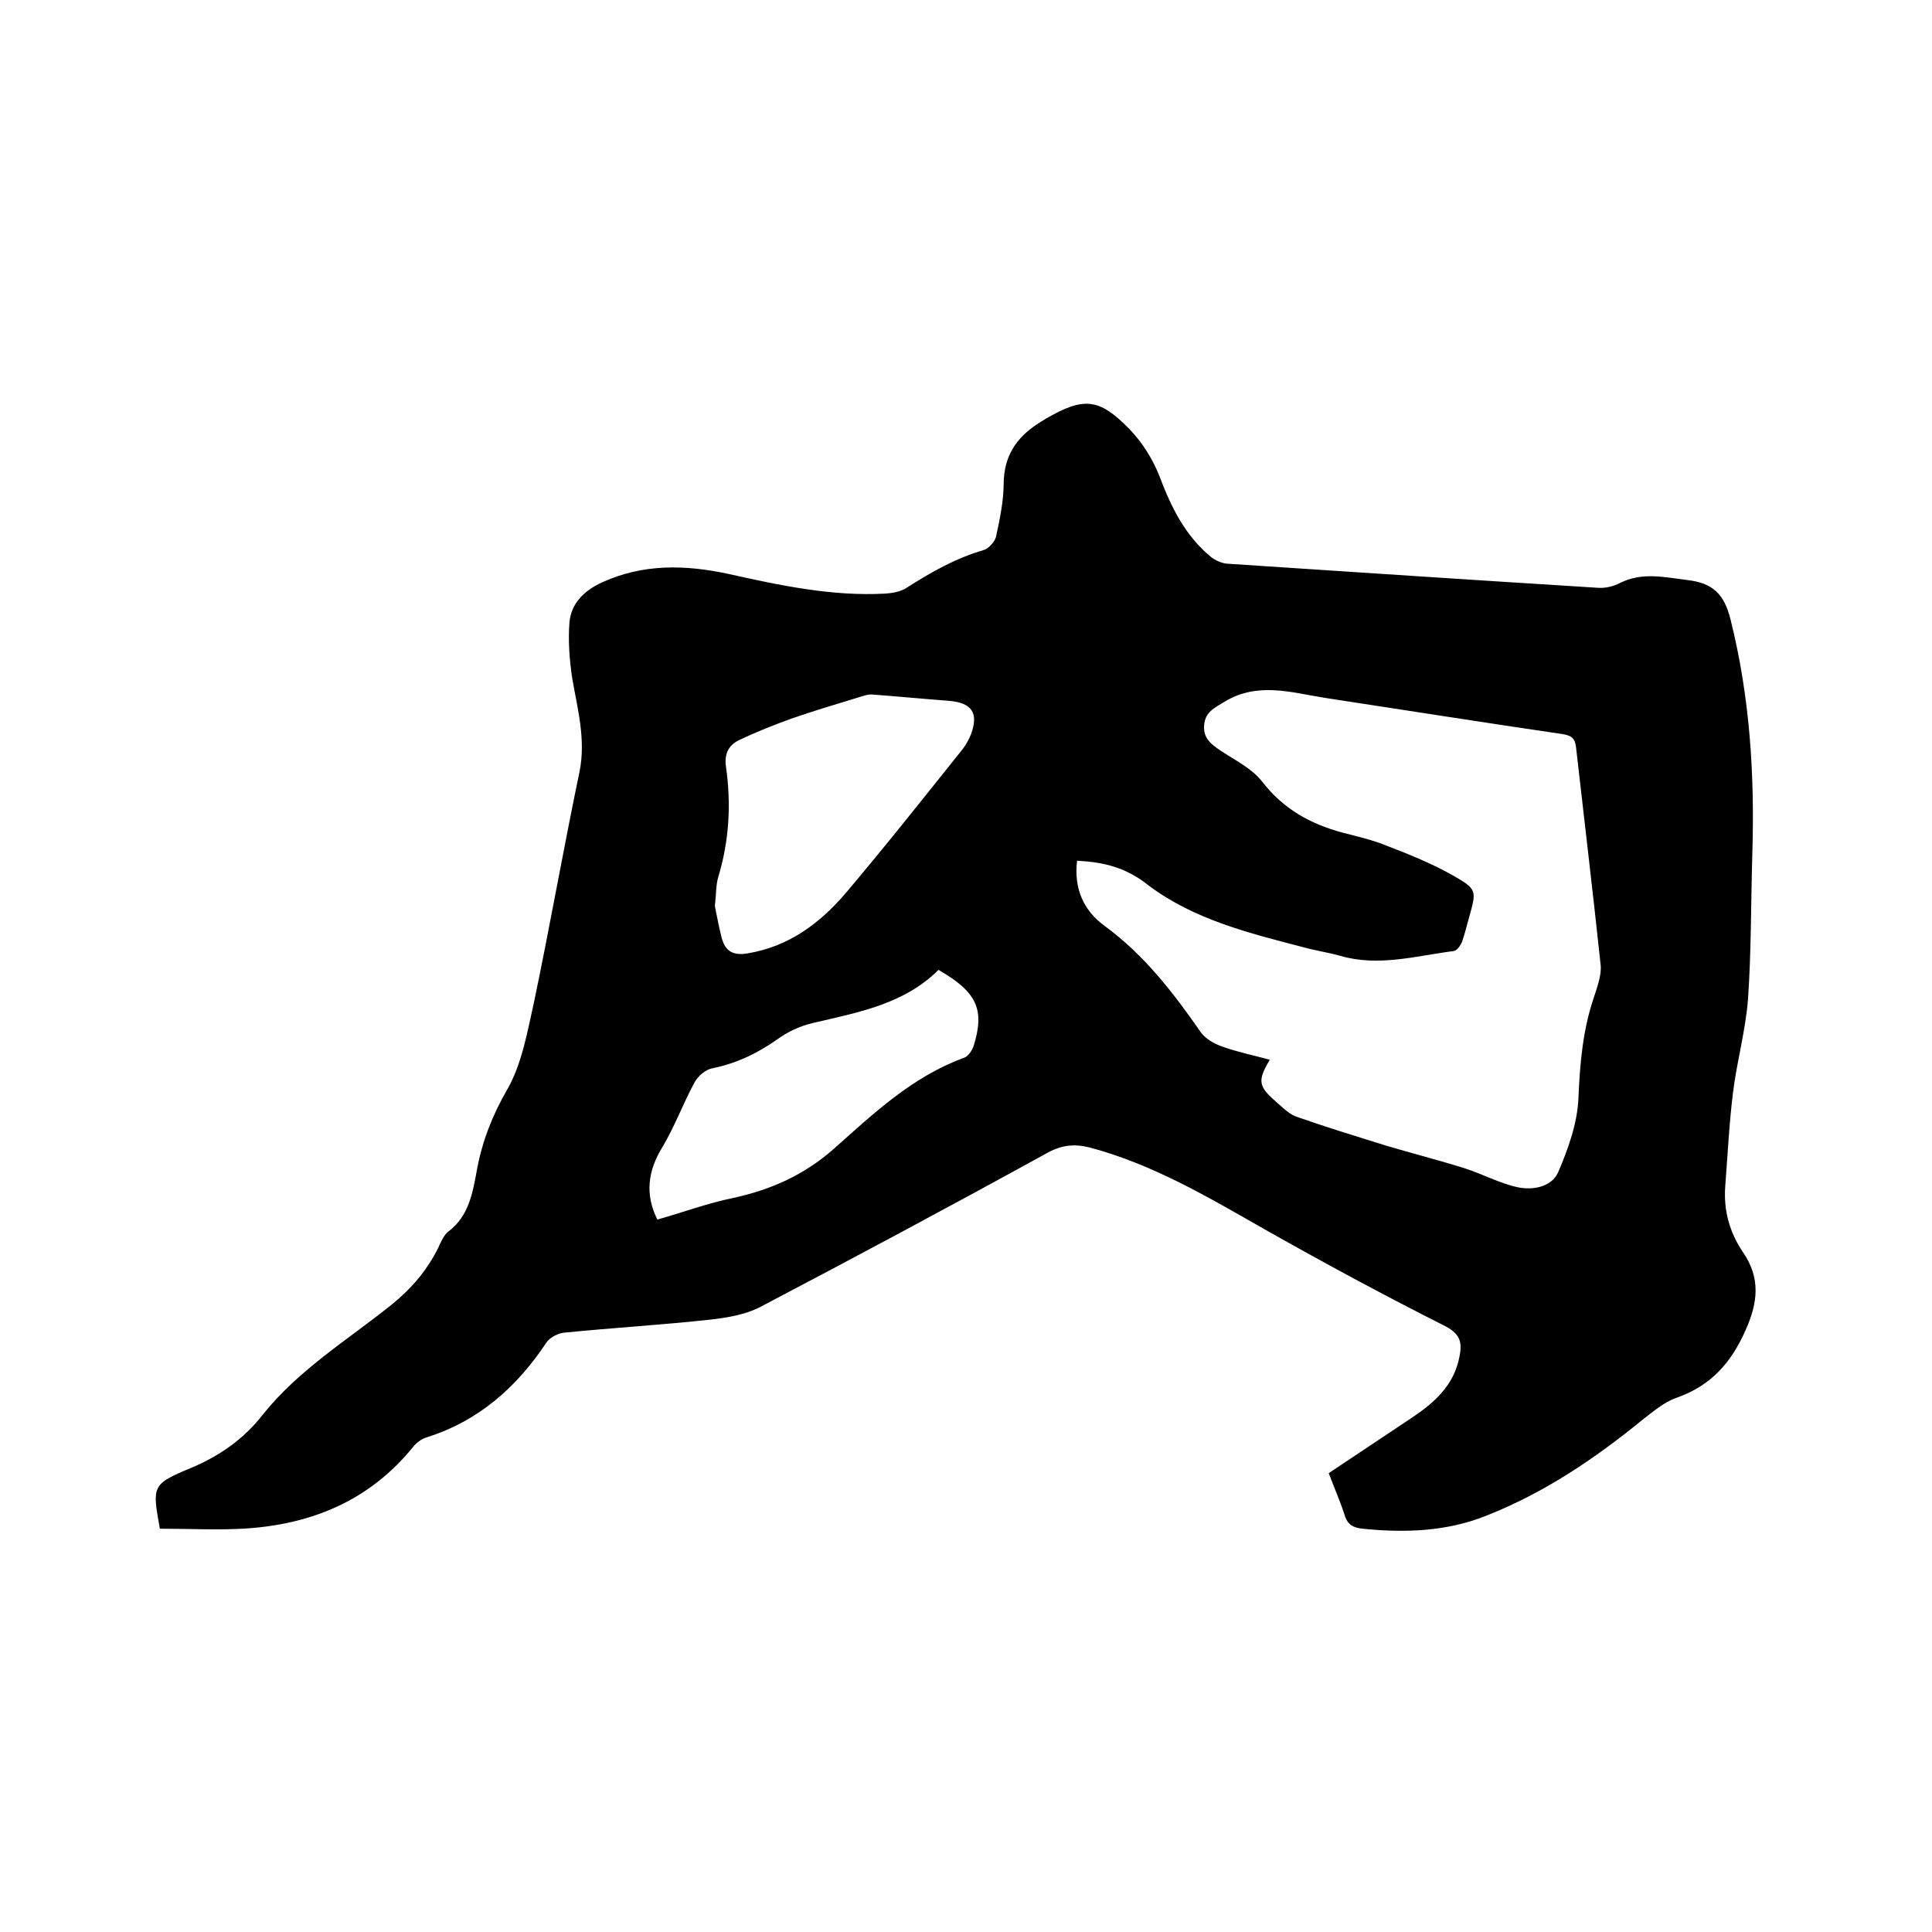 <svg enable-background="new 0 0 400 400" viewBox="0 0 400 400" xmlns="http://www.w3.org/2000/svg"><path d="m33.1 316.5c-1.6-8.9-1.7-9.2 6.5-12.6 5.9-2.5 10.8-5.9 14.8-11 7.4-9.3 17.6-15.5 26.7-22.8 4.1-3.3 7.4-7.2 9.7-11.9.5-1.1 1.1-2.5 2-3.2 4.4-3.3 5.1-8.3 6-13.1 1.1-5.8 3.2-11.1 6.2-16.3 3.1-5.4 4.2-12.1 5.6-18.3 3.3-15.8 6.1-31.8 9.4-47.6 1.3-6.6-.4-12.8-1.5-19.1-.6-3.9-.9-7.9-.6-11.8.4-3.9 3-6.5 6.7-8.2 8.5-3.9 17.2-3.7 26.1-1.8 10.8 2.4 21.5 4.7 32.6 4.1 1.5-.1 3.2-.4 4.4-1.2 5-3.2 10.1-6.1 15.9-7.8 1.1-.3 2.3-1.7 2.6-2.7.8-3.7 1.6-7.5 1.6-11.2.1-5.5 2.5-9.2 6.8-12.1.6-.4 1.3-.8 1.9-1.2 7.8-4.5 11-4.4 17.4 2.2 2.6 2.7 4.8 6.2 6.2 9.8 2.4 6.4 5.3 12.2 10.6 16.6.9.7 2.2 1.3 3.3 1.4 25.6 1.7 51.3 3.4 76.9 5 1.5.1 3.2-.3 4.5-1 4.6-2.3 9.2-1.2 14-.6 5.2.6 7.6 2.9 8.9 8.2 4 16 5 32.1 4.5 48.5-.3 10-.2 20.1-.9 30.1-.5 6.5-2.3 12.8-3.1 19.3-.8 6.4-1.1 12.9-1.6 19.3-.4 5.1.9 9.7 3.7 13.8 3.6 5.3 3.1 10.3.5 16.1-3 6.8-7.2 11.5-14.3 14-2.6.9-4.9 2.9-7.1 4.6-9.8 8-20.2 15-32 19.7-8.3 3.4-17.1 3.7-25.9 2.8-1.9-.2-3.1-.8-3.7-2.8-.9-2.8-2.1-5.5-3.3-8.7 5.7-3.8 11.4-7.6 17.1-11.4 4.8-3.2 8.9-6.8 10-12.9.6-3.1-.1-4.7-3.3-6.3-12.5-6.3-24.9-13-37.1-19.9-11.6-6.6-23-13.4-36.1-16.9-3.1-.8-5.7-.6-8.7 1-19.8 10.9-39.8 21.6-59.8 32.1-3 1.5-6.6 2.1-10 2.5-10.1 1.1-20.2 1.7-30.3 2.7-1.3.1-3.1 1-3.8 2.1-6.1 9.2-14 16.2-24.8 19.6-1 .3-2.1 1.1-2.8 2-9.1 11.2-21.2 16.1-35.2 16.9-5.7.3-11.3 0-17.2 0zm189.9-138.3c-.7 5.7 1.3 10.3 5.7 13.5 8.2 6 14.2 13.8 19.9 22 1 1.4 2.8 2.4 4.5 3 3.1 1.1 6.4 1.8 9.8 2.7-2.6 4.4-2.4 5.5 1.4 8.8 1.4 1.2 2.7 2.6 4.4 3.1 6 2.1 12.2 4 18.3 5.9 5.4 1.6 10.9 3 16.3 4.7 3.7 1.2 7.2 3.1 10.9 3.9 3.2.7 7.1-.1 8.4-3.1 2.1-4.9 4-10.2 4.2-15.4.3-7.1.9-14.1 3.2-20.8.7-2.2 1.6-4.6 1.4-6.7-1.6-15-3.4-30.1-5.1-45.1-.2-1.8-.9-2.4-2.7-2.7-16.4-2.4-32.8-5-49.2-7.5-7-1.1-14-3.4-20.9.8-2.1 1.3-4 2.1-4.2 4.9-.2 2.7 1.5 3.9 3.4 5.2 3 2 6.5 3.7 8.6 6.4 4.4 5.7 10 8.8 16.7 10.6 3.1.8 6.2 1.5 9.1 2.7 4.7 1.8 9.4 3.7 13.8 6.2 4.9 2.8 4.8 3.1 3.3 8.5-.5 1.7-.9 3.5-1.5 5.2-.3.7-1 1.8-1.7 1.9-7.8 1-15.6 3.3-23.5 1-2.5-.7-5.2-1.1-7.7-1.8-11.2-2.9-22.5-5.7-31.9-12.7-4.7-3.8-9.3-4.9-14.9-5.2zm-75 9.4c.4 1.8.8 4.2 1.4 6.5.7 2.7 2.2 3.8 5.3 3.3 8.6-1.4 15-6.2 20.4-12.5 8.3-9.8 16.2-19.8 24.2-29.8.7-.9 1.3-2 1.7-3 1.7-4.5.2-6.6-4.5-7-5.3-.4-10.5-.9-15.8-1.3-1-.1-2 .3-3 .6-4.6 1.4-9.3 2.8-13.9 4.4-3.6 1.3-7.1 2.7-10.5 4.3-2.3 1-3.4 2.8-3 5.6 1.1 7.7.7 15.3-1.6 22.9-.5 1.7-.4 3.5-.7 6zm-11.9 64.9c5.3-1.5 10.4-3.4 15.8-4.5 7.8-1.7 14.7-4.8 20.8-10.2 8.2-7.3 16.2-14.9 26.9-18.8.9-.3 1.7-1.6 2-2.5 2.3-7.5.7-11.1-7.3-15.7-7.1 7.1-16.6 8.8-26 11-2.6.6-5.2 1.8-7.4 3.4-4.1 2.9-8.5 5-13.5 6-1.4.3-2.9 1.6-3.6 2.9-2.4 4.4-4.1 9.1-6.6 13.3-3.1 5-3.7 9.9-1.1 15.1z"/></svg>